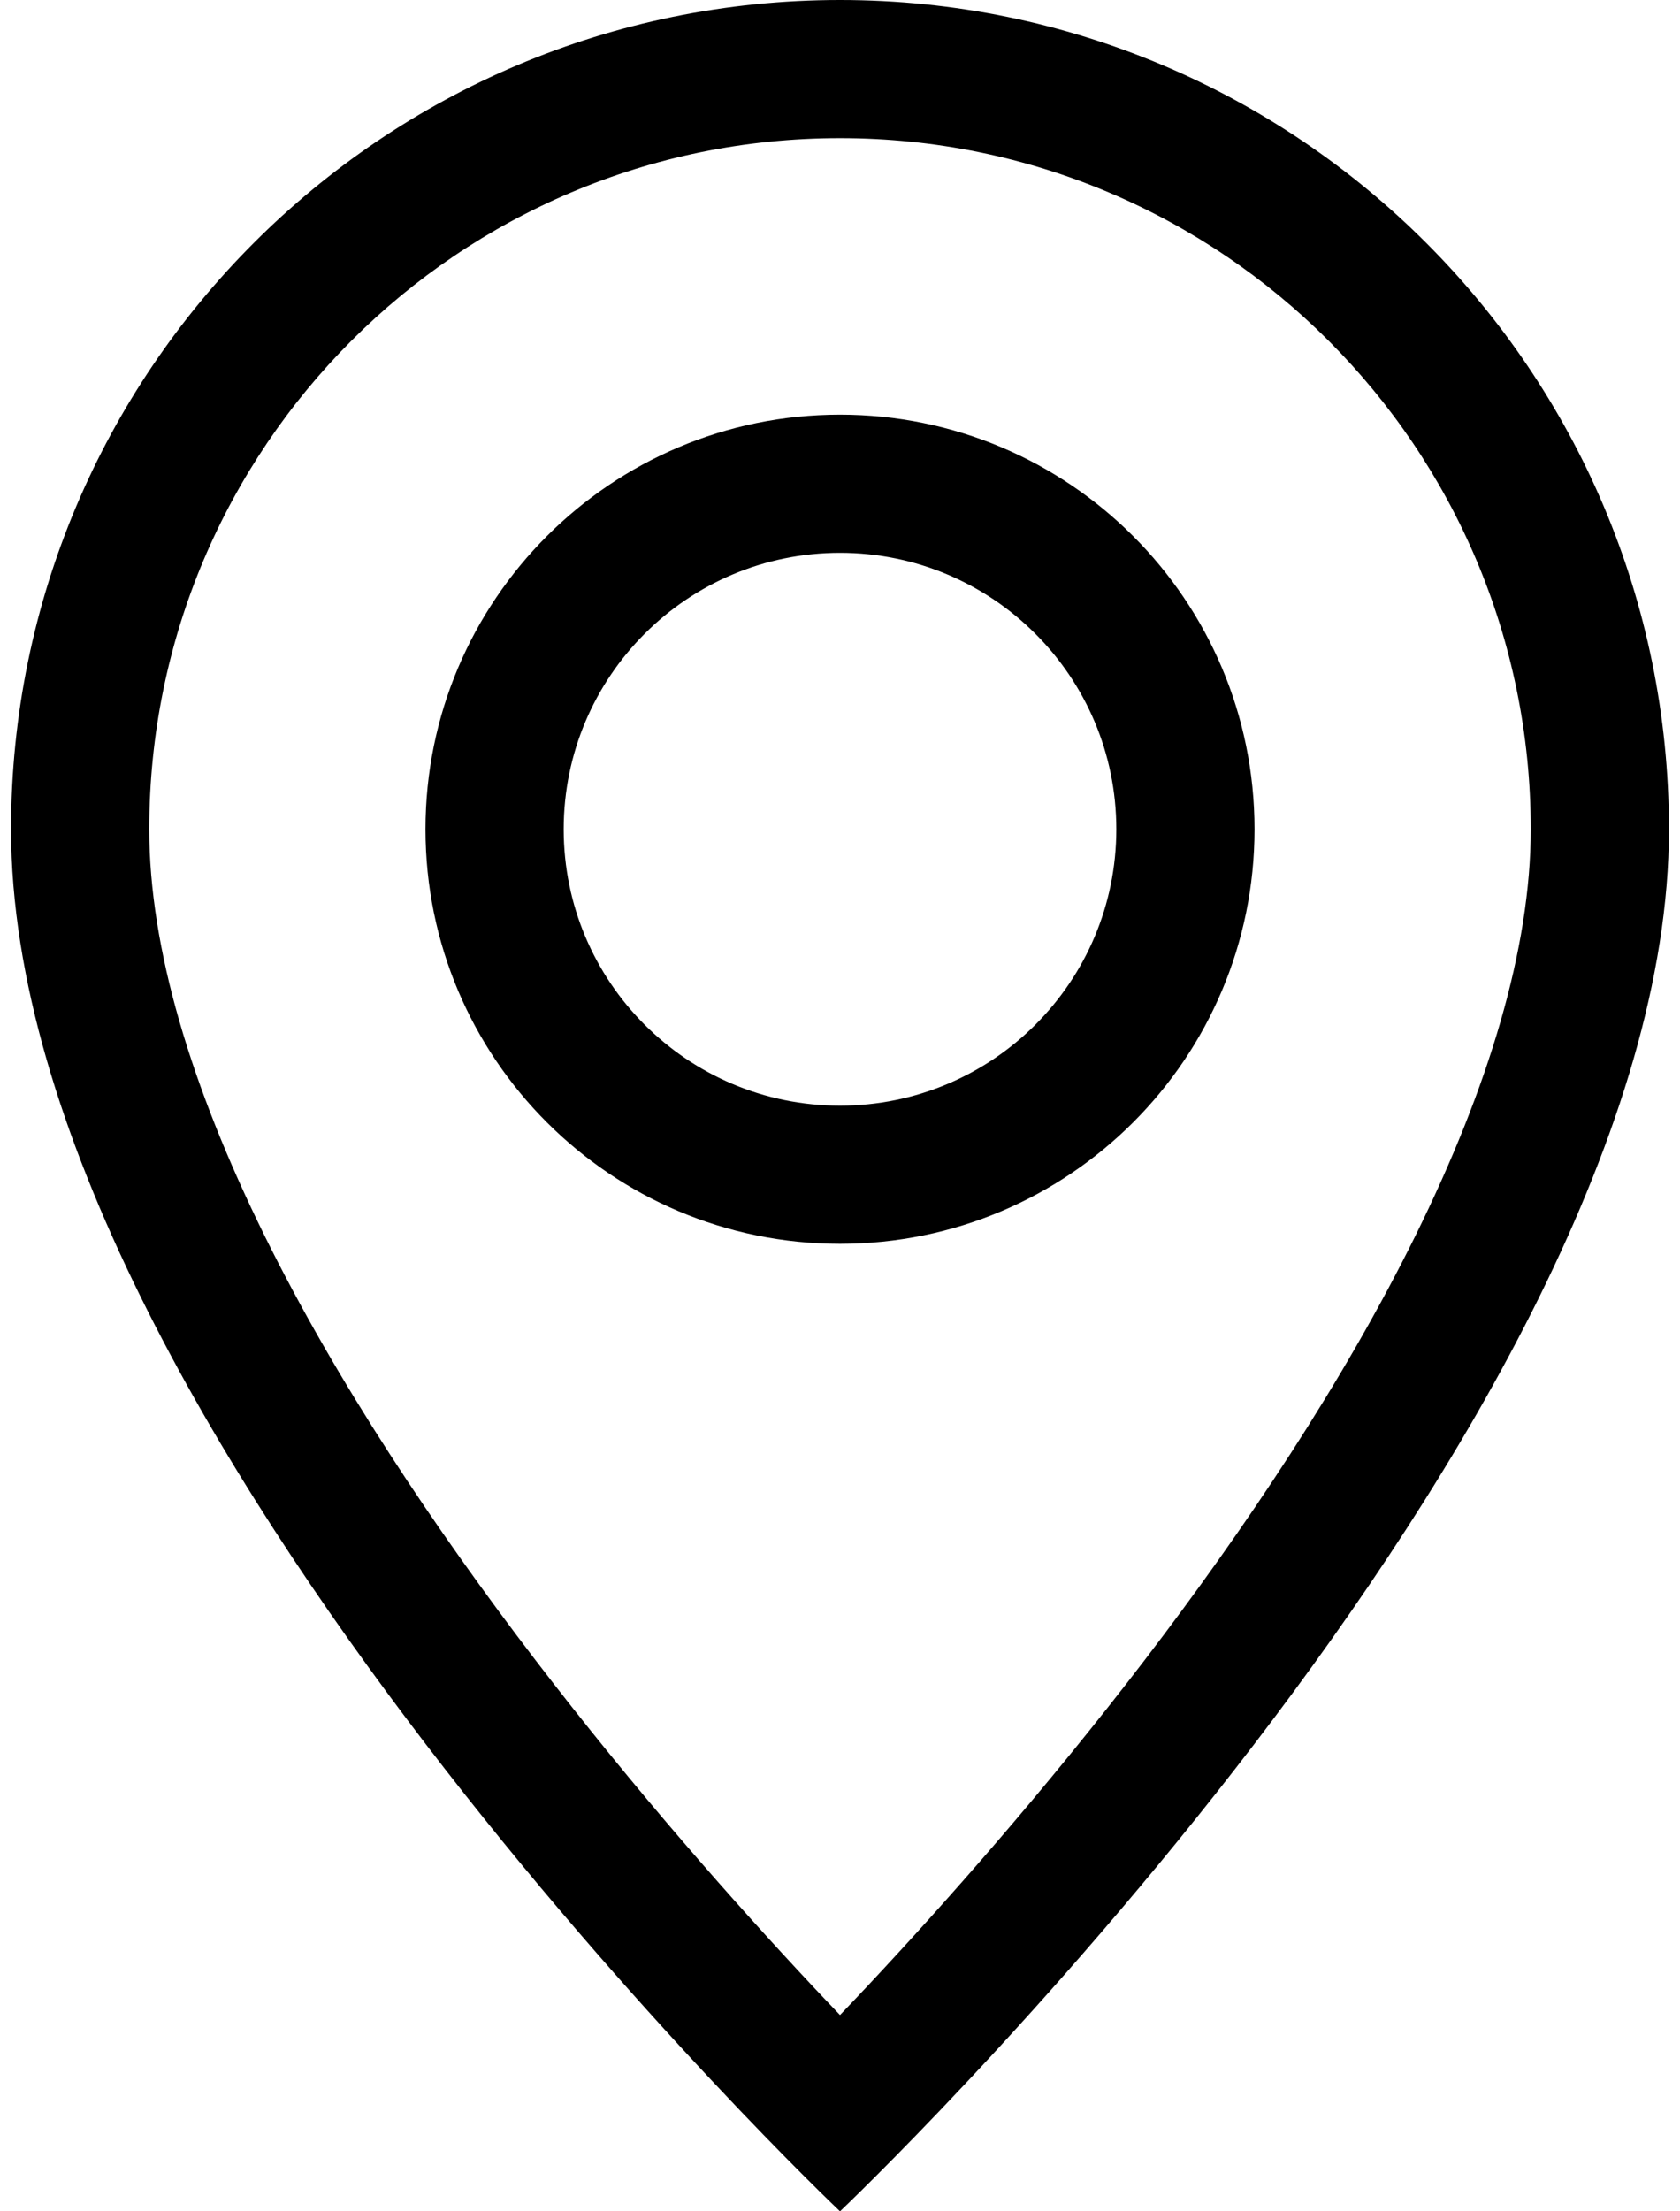 <svg width="19" height="25" viewBox="0 0 19 25" fill="none" xmlns="http://www.w3.org/2000/svg">
<path d="M16.009 13.968C15.19 15.627 14.082 17.281 12.947 18.766C11.815 20.245 10.679 21.526 9.825 22.438C9.711 22.559 9.603 22.674 9.5 22.781C9.397 22.674 9.289 22.559 9.175 22.438C8.321 21.526 7.185 20.245 6.054 18.766C4.918 17.281 3.81 15.627 2.991 13.968C2.164 12.292 1.688 10.722 1.688 9.375C1.688 5.06 5.185 1.562 9.5 1.562C13.815 1.562 17.312 5.06 17.312 9.375C17.312 10.722 16.836 12.292 16.009 13.968ZM9.5 25C9.5 25 18.875 16.115 18.875 9.375C18.875 4.197 14.678 0 9.5 0C4.322 0 0.125 4.197 0.125 9.375C0.125 16.115 9.5 25 9.5 25Z" fill="black"/>
<path d="M9.5 12.5C7.774 12.5 6.375 11.101 6.375 9.375C6.375 7.649 7.774 6.25 9.5 6.25C11.226 6.25 12.625 7.649 12.625 9.375C12.625 11.101 11.226 12.5 9.5 12.5ZM9.5 14.062C12.089 14.062 14.188 11.964 14.188 9.375C14.188 6.786 12.089 4.688 9.5 4.688C6.911 4.688 4.812 6.786 4.812 9.375C4.812 11.964 6.911 14.062 9.5 14.062Z" fill="black"/>
</svg>
